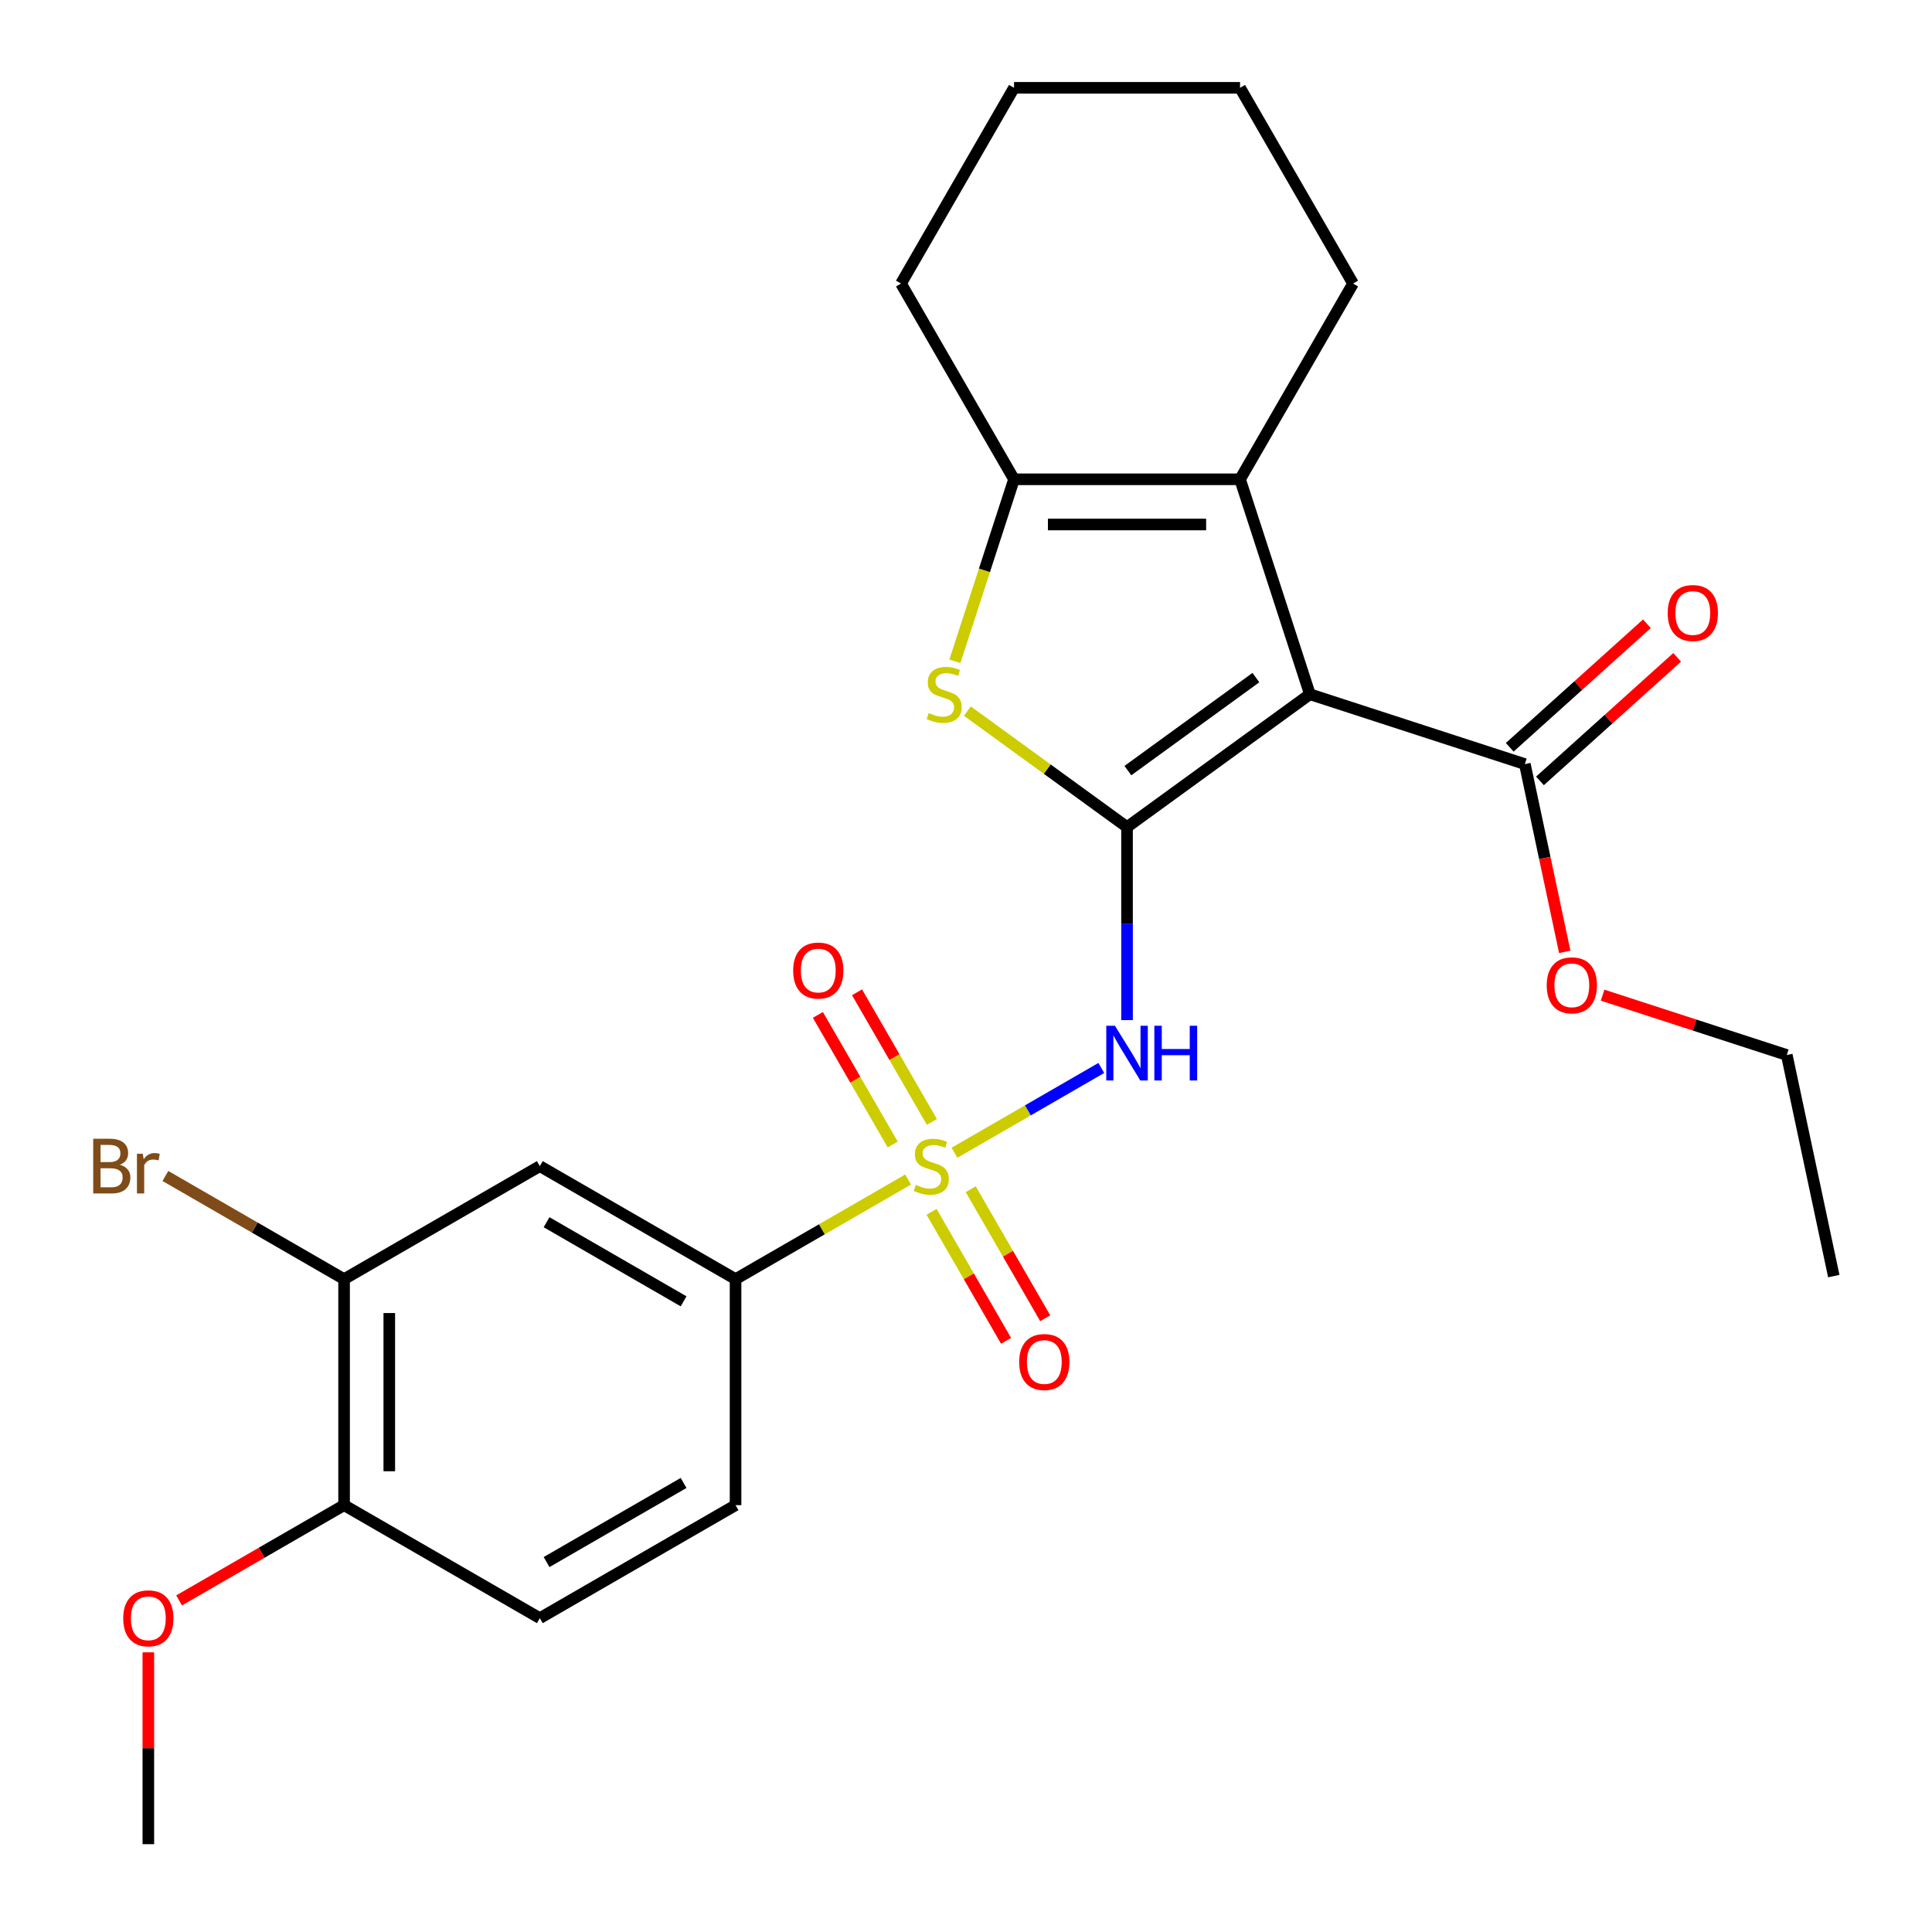 <?xml version='1.0' encoding='iso-8859-1'?>
<svg version='1.1' baseProfile='full'
              xmlns='http://www.w3.org/2000/svg'
                      xmlns:rdkit='http://www.rdkit.org/xml'
                      xmlns:xlink='http://www.w3.org/1999/xlink'
                  xml:space='preserve'
width='1000px' height='1000px' viewBox='0 0 1000 1000'>
<!-- END OF HEADER -->
<rect style='opacity:1.0;fill:#FFFFFF;stroke:none' width='1000' height='1000' x='0' y='0'> </rect>
<path class='bond-1' d='M 583.35,428.105 L 677.995,359.342' style='fill:none;fill-rule:evenodd;stroke:#000000;stroke-width:6px;stroke-linecap:butt;stroke-linejoin:miter;stroke-opacity:1' />
<path class='bond-1' d='M 583.794,398.862 L 650.045,350.728' style='fill:none;fill-rule:evenodd;stroke:#000000;stroke-width:6px;stroke-linecap:butt;stroke-linejoin:miter;stroke-opacity:1' />
<path class='bond-2' d='M 583.35,428.105 L 583.35,478.056' style='fill:none;fill-rule:evenodd;stroke:#000000;stroke-width:6px;stroke-linecap:butt;stroke-linejoin:miter;stroke-opacity:1' />
<path class='bond-2' d='M 583.35,478.056 L 583.35,528.007' style='fill:none;fill-rule:evenodd;stroke:#0000FF;stroke-width:6px;stroke-linecap:butt;stroke-linejoin:miter;stroke-opacity:1' />
<path class='bond-3' d='M 583.35,428.105 L 542.031,398.085' style='fill:none;fill-rule:evenodd;stroke:#000000;stroke-width:6px;stroke-linecap:butt;stroke-linejoin:miter;stroke-opacity:1' />
<path class='bond-3' d='M 542.031,398.085 L 500.711,368.064' style='fill:none;fill-rule:evenodd;stroke:#CCCC00;stroke-width:6px;stroke-linecap:butt;stroke-linejoin:miter;stroke-opacity:1' />
<path class='bond-0' d='M 494.042,596.655 L 532.037,574.718' style='fill:none;fill-rule:evenodd;stroke:#CCCC00;stroke-width:6px;stroke-linecap:butt;stroke-linejoin:miter;stroke-opacity:1' />
<path class='bond-0' d='M 532.037,574.718 L 570.032,552.781' style='fill:none;fill-rule:evenodd;stroke:#0000FF;stroke-width:6px;stroke-linecap:butt;stroke-linejoin:miter;stroke-opacity:1' />
<path class='bond-6' d='M 470.032,610.516 L 425.378,636.298' style='fill:none;fill-rule:evenodd;stroke:#CCCC00;stroke-width:6px;stroke-linecap:butt;stroke-linejoin:miter;stroke-opacity:1' />
<path class='bond-6' d='M 425.378,636.298 L 380.723,662.079' style='fill:none;fill-rule:evenodd;stroke:#000000;stroke-width:6px;stroke-linecap:butt;stroke-linejoin:miter;stroke-opacity:1' />
<path class='bond-10' d='M 482.328,580.691 L 462.964,547.153' style='fill:none;fill-rule:evenodd;stroke:#CCCC00;stroke-width:6px;stroke-linecap:butt;stroke-linejoin:miter;stroke-opacity:1' />
<path class='bond-10' d='M 462.964,547.153 L 443.601,513.615' style='fill:none;fill-rule:evenodd;stroke:#FF0000;stroke-width:6px;stroke-linecap:butt;stroke-linejoin:miter;stroke-opacity:1' />
<path class='bond-10' d='M 462.065,592.39 L 442.702,558.852' style='fill:none;fill-rule:evenodd;stroke:#CCCC00;stroke-width:6px;stroke-linecap:butt;stroke-linejoin:miter;stroke-opacity:1' />
<path class='bond-10' d='M 442.702,558.852 L 423.338,525.314' style='fill:none;fill-rule:evenodd;stroke:#FF0000;stroke-width:6px;stroke-linecap:butt;stroke-linejoin:miter;stroke-opacity:1' />
<path class='bond-11' d='M 482.185,627.239 L 501.462,660.628' style='fill:none;fill-rule:evenodd;stroke:#CCCC00;stroke-width:6px;stroke-linecap:butt;stroke-linejoin:miter;stroke-opacity:1' />
<path class='bond-11' d='M 501.462,660.628 L 520.739,694.017' style='fill:none;fill-rule:evenodd;stroke:#FF0000;stroke-width:6px;stroke-linecap:butt;stroke-linejoin:miter;stroke-opacity:1' />
<path class='bond-11' d='M 502.448,615.541 L 521.725,648.93' style='fill:none;fill-rule:evenodd;stroke:#CCCC00;stroke-width:6px;stroke-linecap:butt;stroke-linejoin:miter;stroke-opacity:1' />
<path class='bond-11' d='M 521.725,648.93 L 541.002,682.319' style='fill:none;fill-rule:evenodd;stroke:#FF0000;stroke-width:6px;stroke-linecap:butt;stroke-linejoin:miter;stroke-opacity:1' />
<path class='bond-4' d='M 677.995,359.342 L 641.844,248.081' style='fill:none;fill-rule:evenodd;stroke:#000000;stroke-width:6px;stroke-linecap:butt;stroke-linejoin:miter;stroke-opacity:1' />
<path class='bond-7' d='M 677.995,359.342 L 789.256,395.493' style='fill:none;fill-rule:evenodd;stroke:#000000;stroke-width:6px;stroke-linecap:butt;stroke-linejoin:miter;stroke-opacity:1' />
<path class='bond-5' d='M 494.244,342.298 L 509.551,295.19' style='fill:none;fill-rule:evenodd;stroke:#CCCC00;stroke-width:6px;stroke-linecap:butt;stroke-linejoin:miter;stroke-opacity:1' />
<path class='bond-5' d='M 509.551,295.19 L 524.857,248.081' style='fill:none;fill-rule:evenodd;stroke:#000000;stroke-width:6px;stroke-linecap:butt;stroke-linejoin:miter;stroke-opacity:1' />
<path class='bond-18' d='M 641.844,248.081 L 700.337,146.768' style='fill:none;fill-rule:evenodd;stroke:#000000;stroke-width:6px;stroke-linecap:butt;stroke-linejoin:miter;stroke-opacity:1' />
<path class='bond-26' d='M 641.844,248.081 L 524.857,248.081' style='fill:none;fill-rule:evenodd;stroke:#000000;stroke-width:6px;stroke-linecap:butt;stroke-linejoin:miter;stroke-opacity:1' />
<path class='bond-26' d='M 624.296,271.479 L 542.405,271.479' style='fill:none;fill-rule:evenodd;stroke:#000000;stroke-width:6px;stroke-linecap:butt;stroke-linejoin:miter;stroke-opacity:1' />
<path class='bond-19' d='M 524.857,248.081 L 466.364,146.768' style='fill:none;fill-rule:evenodd;stroke:#000000;stroke-width:6px;stroke-linecap:butt;stroke-linejoin:miter;stroke-opacity:1' />
<path class='bond-8' d='M 380.723,662.079 L 279.41,603.585' style='fill:none;fill-rule:evenodd;stroke:#000000;stroke-width:6px;stroke-linecap:butt;stroke-linejoin:miter;stroke-opacity:1' />
<path class='bond-8' d='M 353.828,673.567 L 282.908,632.622' style='fill:none;fill-rule:evenodd;stroke:#000000;stroke-width:6px;stroke-linecap:butt;stroke-linejoin:miter;stroke-opacity:1' />
<path class='bond-14' d='M 380.723,662.079 L 380.723,779.065' style='fill:none;fill-rule:evenodd;stroke:#000000;stroke-width:6px;stroke-linecap:butt;stroke-linejoin:miter;stroke-opacity:1' />
<path class='bond-13' d='M 797.083,404.187 L 832.59,372.217' style='fill:none;fill-rule:evenodd;stroke:#000000;stroke-width:6px;stroke-linecap:butt;stroke-linejoin:miter;stroke-opacity:1' />
<path class='bond-13' d='M 832.59,372.217 L 868.097,340.246' style='fill:none;fill-rule:evenodd;stroke:#FF0000;stroke-width:6px;stroke-linecap:butt;stroke-linejoin:miter;stroke-opacity:1' />
<path class='bond-13' d='M 781.428,386.799 L 816.934,354.829' style='fill:none;fill-rule:evenodd;stroke:#000000;stroke-width:6px;stroke-linecap:butt;stroke-linejoin:miter;stroke-opacity:1' />
<path class='bond-13' d='M 816.934,354.829 L 852.441,322.859' style='fill:none;fill-rule:evenodd;stroke:#FF0000;stroke-width:6px;stroke-linecap:butt;stroke-linejoin:miter;stroke-opacity:1' />
<path class='bond-17' d='M 789.256,395.493 L 799.584,444.086' style='fill:none;fill-rule:evenodd;stroke:#000000;stroke-width:6px;stroke-linecap:butt;stroke-linejoin:miter;stroke-opacity:1' />
<path class='bond-17' d='M 799.584,444.086 L 809.913,492.679' style='fill:none;fill-rule:evenodd;stroke:#FF0000;stroke-width:6px;stroke-linecap:butt;stroke-linejoin:miter;stroke-opacity:1' />
<path class='bond-9' d='M 279.41,603.585 L 178.097,662.079' style='fill:none;fill-rule:evenodd;stroke:#000000;stroke-width:6px;stroke-linecap:butt;stroke-linejoin:miter;stroke-opacity:1' />
<path class='bond-16' d='M 178.097,662.079 L 131.852,635.38' style='fill:none;fill-rule:evenodd;stroke:#000000;stroke-width:6px;stroke-linecap:butt;stroke-linejoin:miter;stroke-opacity:1' />
<path class='bond-16' d='M 131.852,635.38 L 85.608,608.68' style='fill:none;fill-rule:evenodd;stroke:#7F4C19;stroke-width:6px;stroke-linecap:butt;stroke-linejoin:miter;stroke-opacity:1' />
<path class='bond-28' d='M 178.097,662.079 L 178.097,779.065' style='fill:none;fill-rule:evenodd;stroke:#000000;stroke-width:6px;stroke-linecap:butt;stroke-linejoin:miter;stroke-opacity:1' />
<path class='bond-28' d='M 201.494,679.627 L 201.494,761.517' style='fill:none;fill-rule:evenodd;stroke:#000000;stroke-width:6px;stroke-linecap:butt;stroke-linejoin:miter;stroke-opacity:1' />
<path class='bond-12' d='M 178.097,779.065 L 279.41,837.559' style='fill:none;fill-rule:evenodd;stroke:#000000;stroke-width:6px;stroke-linecap:butt;stroke-linejoin:miter;stroke-opacity:1' />
<path class='bond-20' d='M 178.097,779.065 L 135.402,803.715' style='fill:none;fill-rule:evenodd;stroke:#000000;stroke-width:6px;stroke-linecap:butt;stroke-linejoin:miter;stroke-opacity:1' />
<path class='bond-20' d='M 135.402,803.715 L 92.708,828.365' style='fill:none;fill-rule:evenodd;stroke:#FF0000;stroke-width:6px;stroke-linecap:butt;stroke-linejoin:miter;stroke-opacity:1' />
<path class='bond-15' d='M 380.723,779.065 L 279.41,837.559' style='fill:none;fill-rule:evenodd;stroke:#000000;stroke-width:6px;stroke-linecap:butt;stroke-linejoin:miter;stroke-opacity:1' />
<path class='bond-15' d='M 353.828,767.577 L 282.908,808.522' style='fill:none;fill-rule:evenodd;stroke:#000000;stroke-width:6px;stroke-linecap:butt;stroke-linejoin:miter;stroke-opacity:1' />
<path class='bond-21' d='M 829.503,515.098 L 877.171,530.586' style='fill:none;fill-rule:evenodd;stroke:#FF0000;stroke-width:6px;stroke-linecap:butt;stroke-linejoin:miter;stroke-opacity:1' />
<path class='bond-21' d='M 877.171,530.586 L 924.839,546.074' style='fill:none;fill-rule:evenodd;stroke:#000000;stroke-width:6px;stroke-linecap:butt;stroke-linejoin:miter;stroke-opacity:1' />
<path class='bond-23' d='M 700.337,146.768 L 641.844,45.455' style='fill:none;fill-rule:evenodd;stroke:#000000;stroke-width:6px;stroke-linecap:butt;stroke-linejoin:miter;stroke-opacity:1' />
<path class='bond-24' d='M 466.364,146.768 L 524.857,45.455' style='fill:none;fill-rule:evenodd;stroke:#000000;stroke-width:6px;stroke-linecap:butt;stroke-linejoin:miter;stroke-opacity:1' />
<path class='bond-22' d='M 76.783,855.243 L 76.783,904.894' style='fill:none;fill-rule:evenodd;stroke:#FF0000;stroke-width:6px;stroke-linecap:butt;stroke-linejoin:miter;stroke-opacity:1' />
<path class='bond-22' d='M 76.783,904.894 L 76.783,954.545' style='fill:none;fill-rule:evenodd;stroke:#000000;stroke-width:6px;stroke-linecap:butt;stroke-linejoin:miter;stroke-opacity:1' />
<path class='bond-25' d='M 924.839,546.074 L 949.162,660.505' style='fill:none;fill-rule:evenodd;stroke:#000000;stroke-width:6px;stroke-linecap:butt;stroke-linejoin:miter;stroke-opacity:1' />
<path class='bond-27' d='M 641.844,45.455 L 524.857,45.455' style='fill:none;fill-rule:evenodd;stroke:#000000;stroke-width:6px;stroke-linecap:butt;stroke-linejoin:miter;stroke-opacity:1' />
<path  class='atom-1' d='M 474.037 613.305
Q 474.357 613.425, 475.677 613.985
Q 476.997 614.545, 478.437 614.905
Q 479.917 615.225, 481.357 615.225
Q 484.037 615.225, 485.597 613.945
Q 487.157 612.625, 487.157 610.345
Q 487.157 608.785, 486.357 607.825
Q 485.597 606.865, 484.397 606.345
Q 483.197 605.825, 481.197 605.225
Q 478.677 604.465, 477.157 603.745
Q 475.677 603.025, 474.597 601.505
Q 473.557 599.985, 473.557 597.425
Q 473.557 593.865, 475.957 591.665
Q 478.397 589.465, 483.197 589.465
Q 486.477 589.465, 490.197 591.025
L 489.277 594.105
Q 485.877 592.705, 483.317 592.705
Q 480.557 592.705, 479.037 593.865
Q 477.517 594.985, 477.557 596.945
Q 477.557 598.465, 478.317 599.385
Q 479.117 600.305, 480.237 600.825
Q 481.397 601.345, 483.317 601.945
Q 485.877 602.745, 487.397 603.545
Q 488.917 604.345, 489.997 605.985
Q 491.117 607.585, 491.117 610.345
Q 491.117 614.265, 488.477 616.385
Q 485.877 618.465, 481.517 618.465
Q 478.997 618.465, 477.077 617.905
Q 475.197 617.385, 472.957 616.465
L 474.037 613.305
' fill='#CCCC00'/>
<path  class='atom-3' d='M 577.09 530.932
L 586.37 545.932
Q 587.29 547.412, 588.77 550.092
Q 590.25 552.772, 590.33 552.932
L 590.33 530.932
L 594.09 530.932
L 594.09 559.252
L 590.21 559.252
L 580.25 542.852
Q 579.09 540.932, 577.85 538.732
Q 576.65 536.532, 576.29 535.852
L 576.29 559.252
L 572.61 559.252
L 572.61 530.932
L 577.09 530.932
' fill='#0000FF'/>
<path  class='atom-3' d='M 597.49 530.932
L 601.33 530.932
L 601.33 542.972
L 615.81 542.972
L 615.81 530.932
L 619.65 530.932
L 619.65 559.252
L 615.81 559.252
L 615.81 546.172
L 601.33 546.172
L 601.33 559.252
L 597.49 559.252
L 597.49 530.932
' fill='#0000FF'/>
<path  class='atom-4' d='M 480.706 369.062
Q 481.026 369.182, 482.346 369.742
Q 483.666 370.302, 485.106 370.662
Q 486.586 370.982, 488.026 370.982
Q 490.706 370.982, 492.266 369.702
Q 493.826 368.382, 493.826 366.102
Q 493.826 364.542, 493.026 363.582
Q 492.266 362.622, 491.066 362.102
Q 489.866 361.582, 487.866 360.982
Q 485.346 360.222, 483.826 359.502
Q 482.346 358.782, 481.266 357.262
Q 480.226 355.742, 480.226 353.182
Q 480.226 349.622, 482.626 347.422
Q 485.066 345.222, 489.866 345.222
Q 493.146 345.222, 496.866 346.782
L 495.946 349.862
Q 492.546 348.462, 489.986 348.462
Q 487.226 348.462, 485.706 349.622
Q 484.186 350.742, 484.226 352.702
Q 484.226 354.222, 484.986 355.142
Q 485.786 356.062, 486.906 356.582
Q 488.066 357.102, 489.986 357.702
Q 492.546 358.502, 494.066 359.302
Q 495.586 360.102, 496.666 361.742
Q 497.786 363.342, 497.786 366.102
Q 497.786 370.022, 495.146 372.142
Q 492.546 374.222, 488.186 374.222
Q 485.666 374.222, 483.746 373.662
Q 481.866 373.142, 479.626 372.222
L 480.706 369.062
' fill='#CCCC00'/>
<path  class='atom-11' d='M 410.544 502.352
Q 410.544 495.552, 413.904 491.752
Q 417.264 487.952, 423.544 487.952
Q 429.824 487.952, 433.184 491.752
Q 436.544 495.552, 436.544 502.352
Q 436.544 509.232, 433.144 513.152
Q 429.744 517.032, 423.544 517.032
Q 417.304 517.032, 413.904 513.152
Q 410.544 509.272, 410.544 502.352
M 423.544 513.832
Q 427.864 513.832, 430.184 510.952
Q 432.544 508.032, 432.544 502.352
Q 432.544 496.792, 430.184 493.992
Q 427.864 491.152, 423.544 491.152
Q 419.224 491.152, 416.864 493.952
Q 414.544 496.752, 414.544 502.352
Q 414.544 508.072, 416.864 510.952
Q 419.224 513.832, 423.544 513.832
' fill='#FF0000'/>
<path  class='atom-12' d='M 527.53 704.979
Q 527.53 698.179, 530.89 694.379
Q 534.25 690.579, 540.53 690.579
Q 546.81 690.579, 550.17 694.379
Q 553.53 698.179, 553.53 704.979
Q 553.53 711.859, 550.13 715.779
Q 546.73 719.659, 540.53 719.659
Q 534.29 719.659, 530.89 715.779
Q 527.53 711.899, 527.53 704.979
M 540.53 716.459
Q 544.85 716.459, 547.17 713.579
Q 549.53 710.659, 549.53 704.979
Q 549.53 699.419, 547.17 696.619
Q 544.85 693.779, 540.53 693.779
Q 536.21 693.779, 533.85 696.579
Q 531.53 699.379, 531.53 704.979
Q 531.53 710.699, 533.85 713.579
Q 536.21 716.459, 540.53 716.459
' fill='#FF0000'/>
<path  class='atom-14' d='M 863.194 317.294
Q 863.194 310.494, 866.554 306.694
Q 869.914 302.894, 876.194 302.894
Q 882.474 302.894, 885.834 306.694
Q 889.194 310.494, 889.194 317.294
Q 889.194 324.174, 885.794 328.094
Q 882.394 331.974, 876.194 331.974
Q 869.954 331.974, 866.554 328.094
Q 863.194 324.214, 863.194 317.294
M 876.194 328.774
Q 880.514 328.774, 882.834 325.894
Q 885.194 322.974, 885.194 317.294
Q 885.194 311.734, 882.834 308.934
Q 880.514 306.094, 876.194 306.094
Q 871.874 306.094, 869.514 308.894
Q 867.194 311.694, 867.194 317.294
Q 867.194 323.014, 869.514 325.894
Q 871.874 328.774, 876.194 328.774
' fill='#FF0000'/>
<path  class='atom-17' d='M 62.003 602.865
Q 64.723 603.625, 66.083 605.305
Q 67.483 606.945, 67.483 609.385
Q 67.483 613.305, 64.963 615.545
Q 62.483 617.745, 57.763 617.745
L 48.243 617.745
L 48.243 589.425
L 56.603 589.425
Q 61.443 589.425, 63.883 591.385
Q 66.323 593.345, 66.323 596.945
Q 66.323 601.225, 62.003 602.865
M 52.043 592.625
L 52.043 601.505
L 56.603 601.505
Q 59.403 601.505, 60.843 600.385
Q 62.323 599.225, 62.323 596.945
Q 62.323 592.625, 56.603 592.625
L 52.043 592.625
M 57.763 614.545
Q 60.523 614.545, 62.003 613.225
Q 63.483 611.905, 63.483 609.385
Q 63.483 607.065, 61.843 605.905
Q 60.243 604.705, 57.163 604.705
L 52.043 604.705
L 52.043 614.545
L 57.763 614.545
' fill='#7F4C19'/>
<path  class='atom-17' d='M 73.923 597.185
L 74.363 600.025
Q 76.523 596.825, 80.043 596.825
Q 81.163 596.825, 82.683 597.225
L 82.083 600.585
Q 80.363 600.185, 79.403 600.185
Q 77.723 600.185, 76.603 600.865
Q 75.523 601.505, 74.643 603.065
L 74.643 617.745
L 70.883 617.745
L 70.883 597.185
L 73.923 597.185
' fill='#7F4C19'/>
<path  class='atom-18' d='M 800.578 510.003
Q 800.578 503.203, 803.938 499.403
Q 807.298 495.603, 813.578 495.603
Q 819.858 495.603, 823.218 499.403
Q 826.578 503.203, 826.578 510.003
Q 826.578 516.883, 823.178 520.803
Q 819.778 524.683, 813.578 524.683
Q 807.338 524.683, 803.938 520.803
Q 800.578 516.923, 800.578 510.003
M 813.578 521.483
Q 817.898 521.483, 820.218 518.603
Q 822.578 515.683, 822.578 510.003
Q 822.578 504.443, 820.218 501.643
Q 817.898 498.803, 813.578 498.803
Q 809.258 498.803, 806.898 501.603
Q 804.578 504.403, 804.578 510.003
Q 804.578 515.723, 806.898 518.603
Q 809.258 521.483, 813.578 521.483
' fill='#FF0000'/>
<path  class='atom-21' d='M 63.783 837.639
Q 63.783 830.839, 67.143 827.039
Q 70.503 823.239, 76.783 823.239
Q 83.063 823.239, 86.423 827.039
Q 89.783 830.839, 89.783 837.639
Q 89.783 844.519, 86.383 848.439
Q 82.983 852.319, 76.783 852.319
Q 70.543 852.319, 67.143 848.439
Q 63.783 844.559, 63.783 837.639
M 76.783 849.119
Q 81.103 849.119, 83.423 846.239
Q 85.783 843.319, 85.783 837.639
Q 85.783 832.079, 83.423 829.279
Q 81.103 826.439, 76.783 826.439
Q 72.463 826.439, 70.103 829.239
Q 67.783 832.039, 67.783 837.639
Q 67.783 843.359, 70.103 846.239
Q 72.463 849.119, 76.783 849.119
' fill='#FF0000'/>
</svg>
